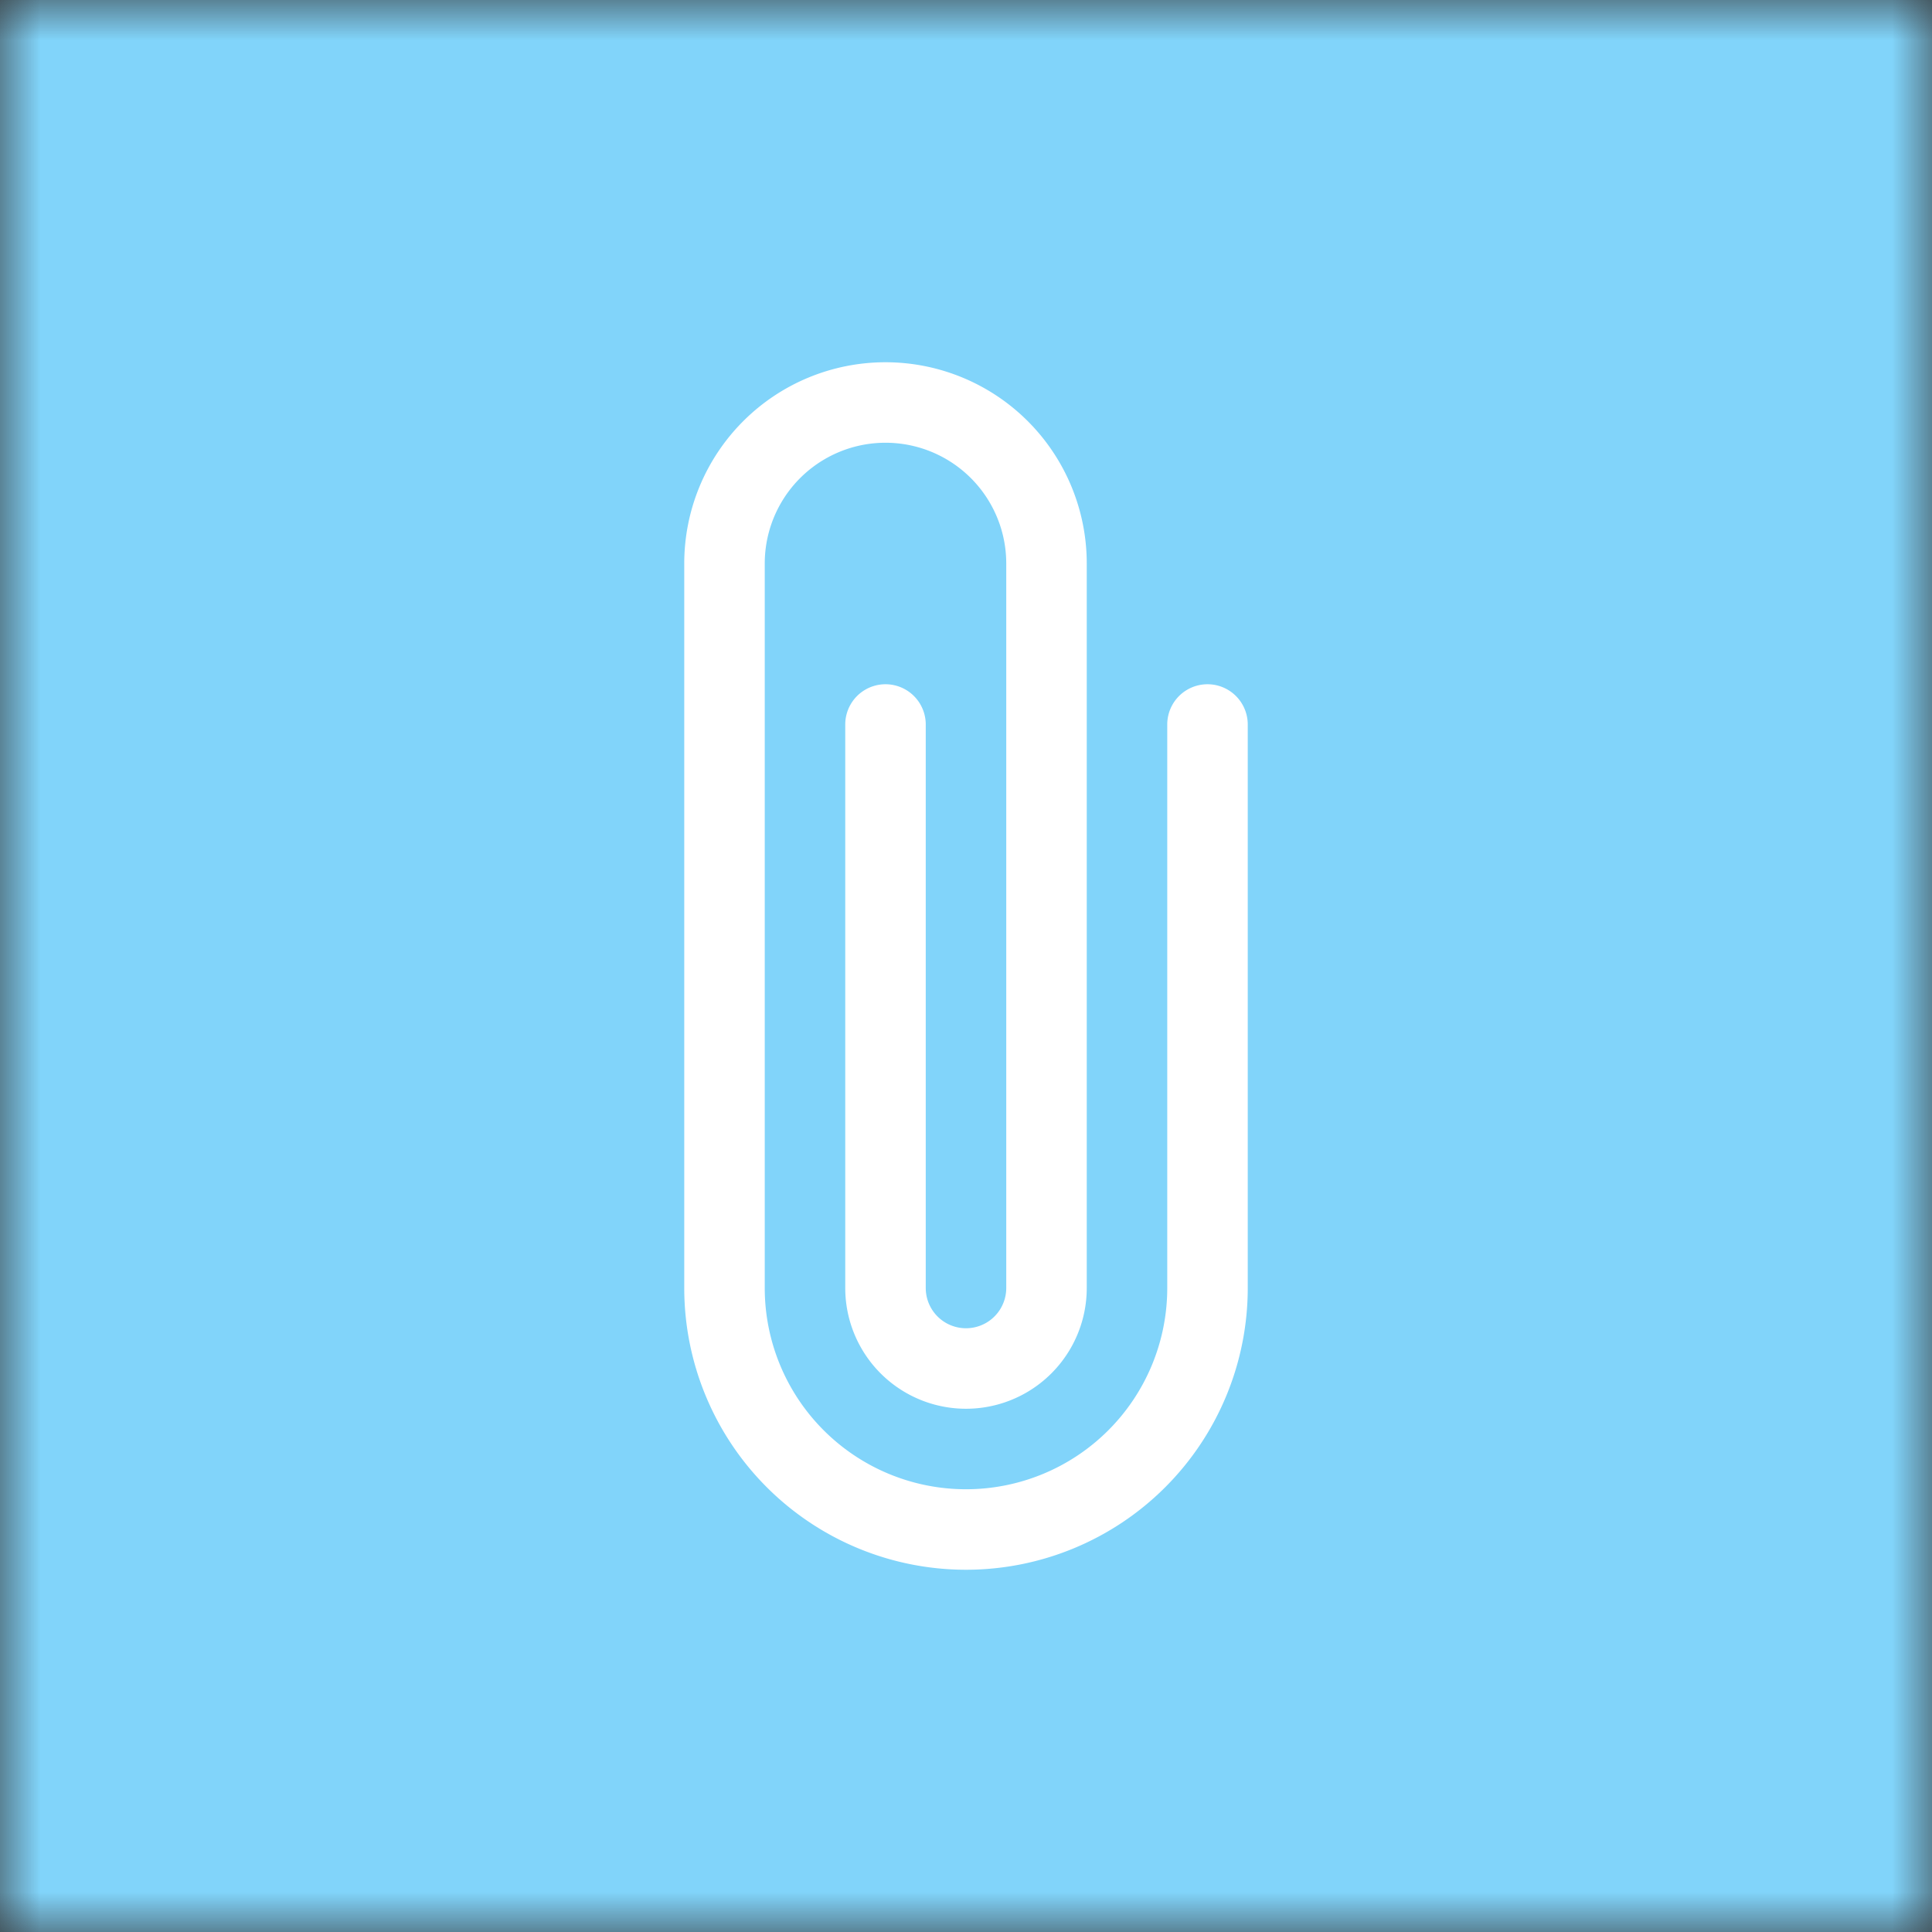 <svg xmlns="http://www.w3.org/2000/svg" viewBox="0 0 24 24" fill="none" shape-rendering="auto"><rect x="0" y="0" width="24" height="24" fill="#333333" stroke="none"/><mask id="viewboxMask"><rect width="24" height="24" rx="0" ry="0" x="0" y="0" fill="#fff" /></mask><g mask="url(#viewboxMask)"><rect fill="#81d4fa" width="24" height="24" x="0" y="0" /><g transform="translate(4 4)"><path d="M4.5 3a2.5 2.5 0 1 1 5 0v9a1.5 1.5 0 0 1-3 0V5a.5.5 0 1 1 1 0v7a.5.5 0 0 0 1 0V3a1.5 1.5 0 0 0-3 0v9a2.5 2.5 0 0 0 5 0V5a.5.5 0 0 1 1 0v7a3.5 3.5 0 1 1-7 0V3Z" fill="#fff"/></g></g></svg>